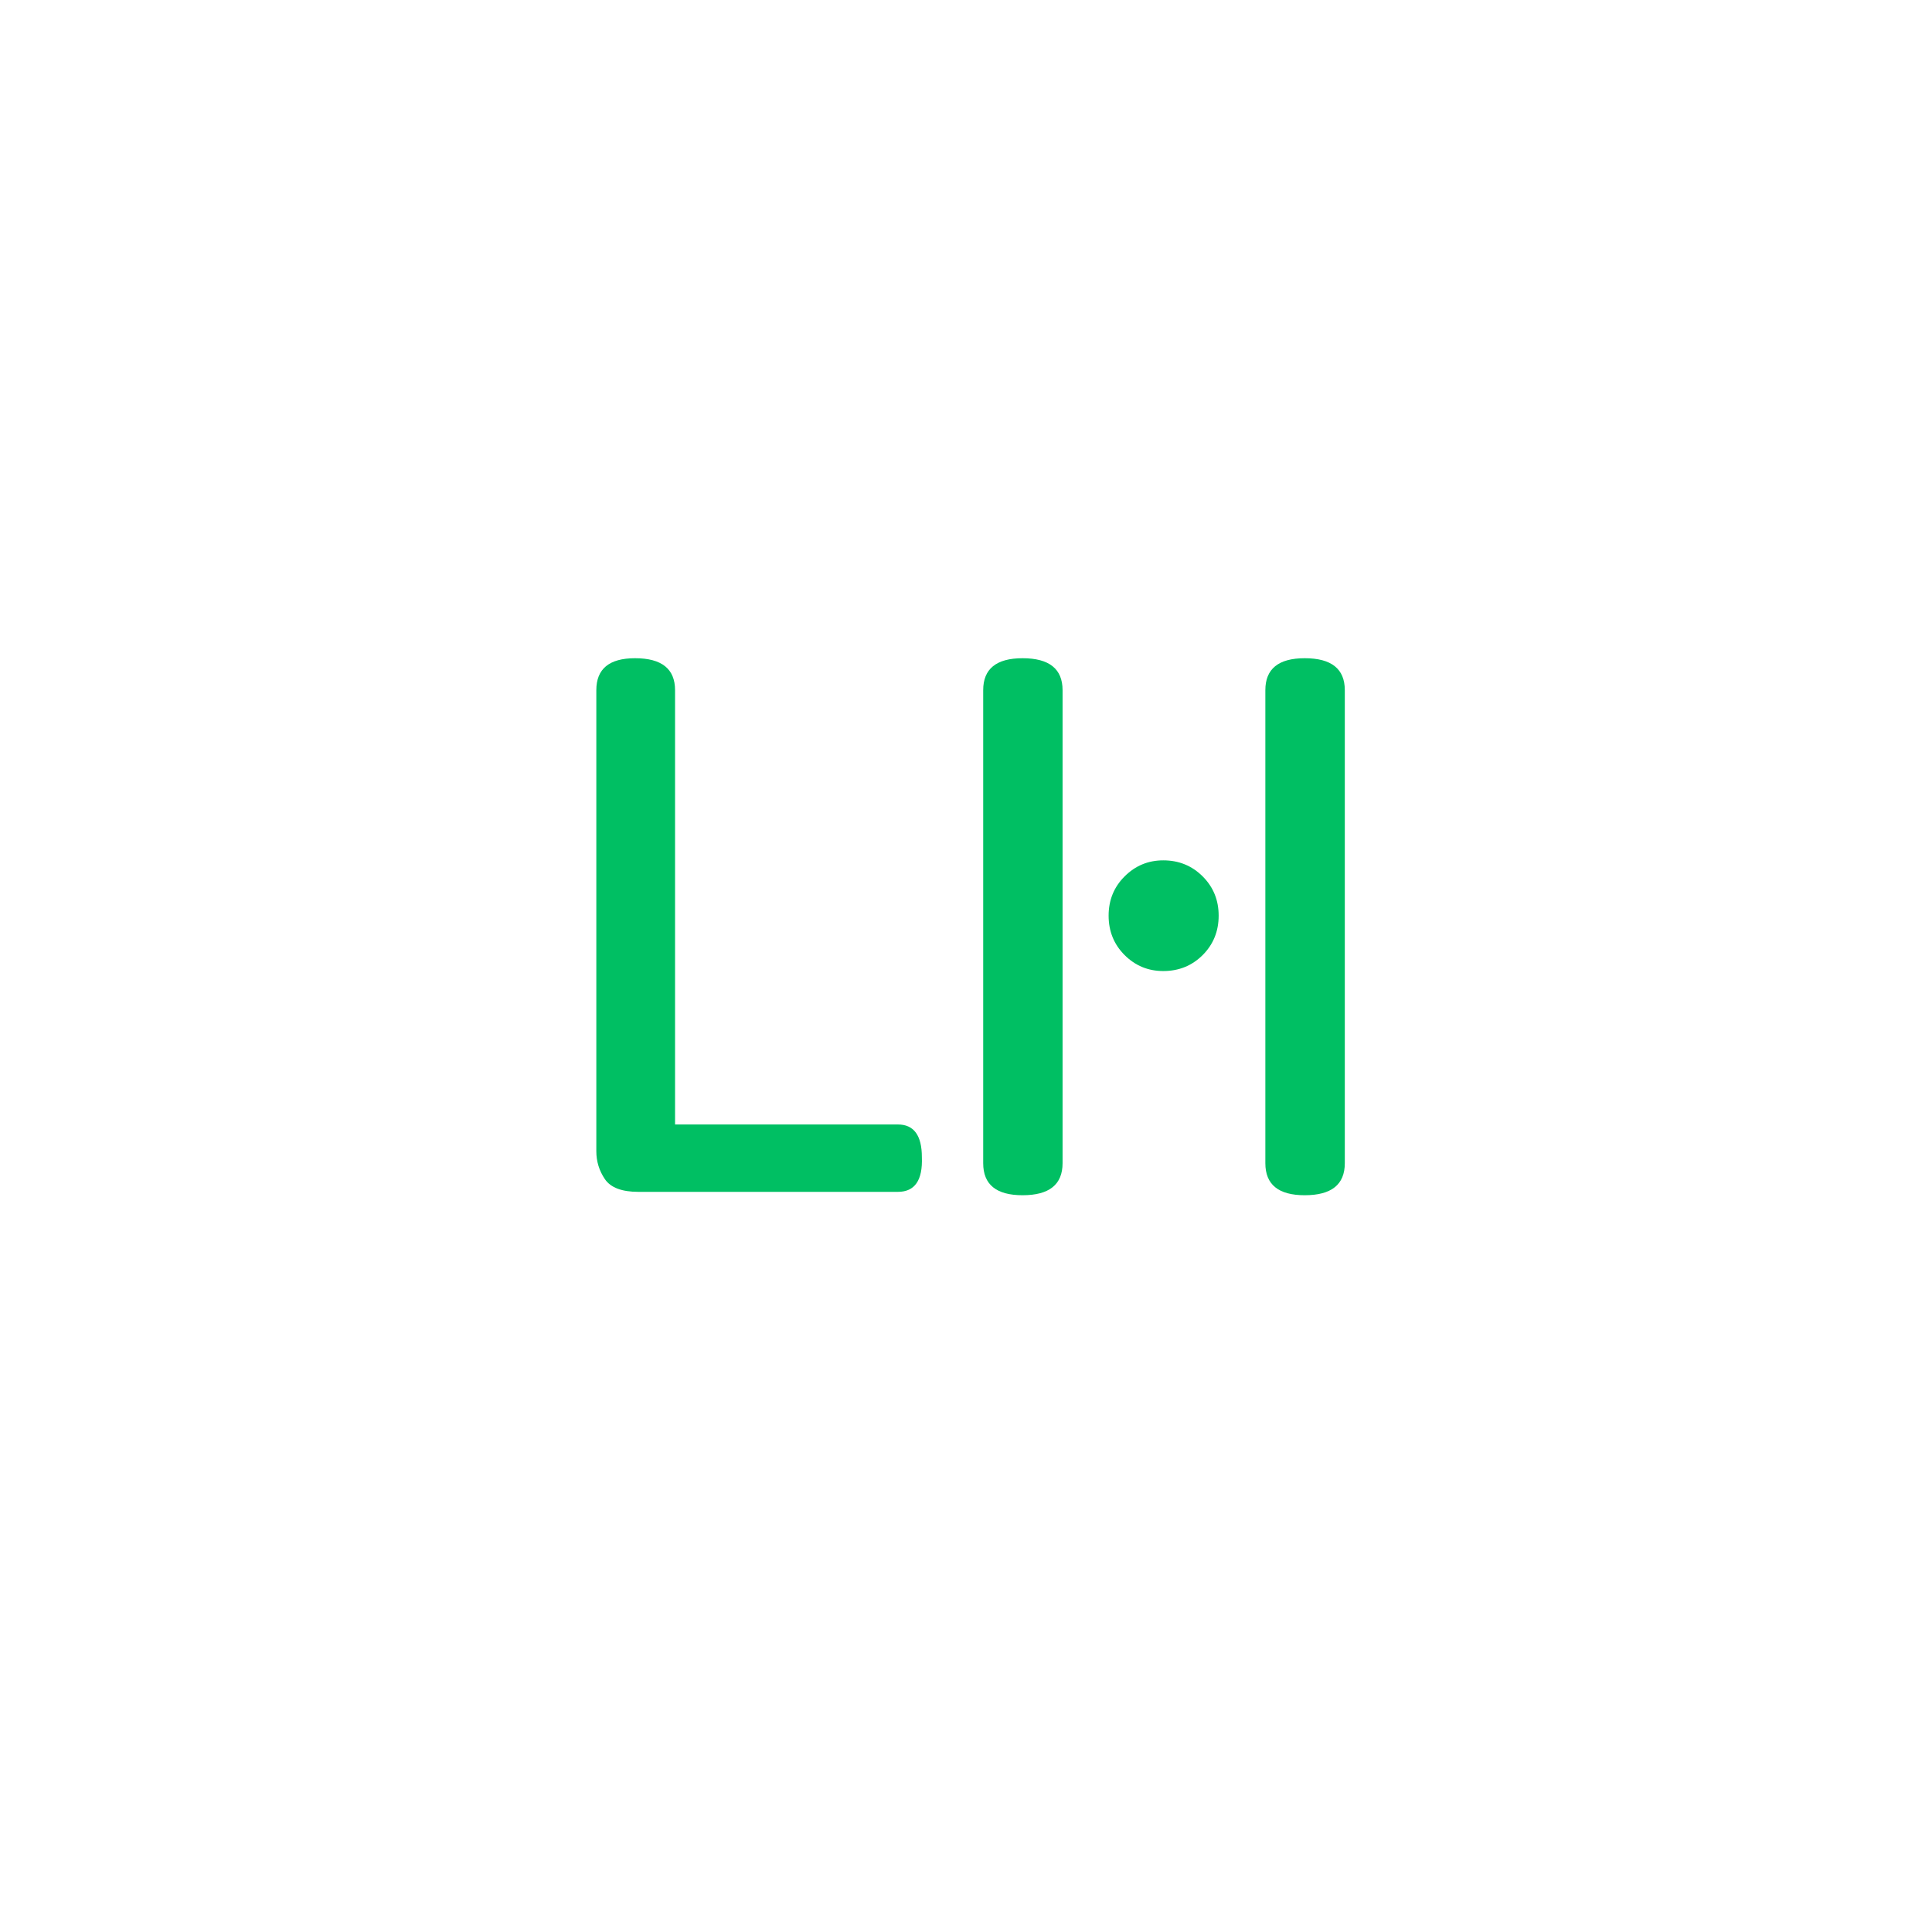 <?xml version="1.0" encoding="UTF-8"?>
<svg xmlns="http://www.w3.org/2000/svg" xmlns:xlink="http://www.w3.org/1999/xlink" width="500" zoomAndPan="magnify" viewBox="0 0 375 375" height="500" preserveAspectRatio="xMidYMid meet" version="1.2">
  <defs></defs>
  <g id="8aa9d2c61a">
    <rect x="0" width="375" y="0" height="375" style="fill:#ffffff;fill-opacity:1;stroke:none;"></rect>
    <rect x="0" width="375" y="0" height="375" style="fill:#ffffff;fill-opacity:1;stroke:none;"></rect>
    <g style="fill:#00bf63;fill-opacity:1;">
      <g transform="translate(105.387, 231.213)">
        <path style="stroke:none" d="M 18.516 0.125 C 15.316 0.125 13.156 -0.691 12.031 -2.328 C 10.914 -3.973 10.359 -5.785 10.359 -7.766 L 10.359 -97.25 C 10.359 -101.383 12.863 -103.453 17.875 -103.453 C 23.051 -103.453 25.641 -101.383 25.641 -97.25 L 25.641 -12.953 L 68.891 -12.953 C 71.992 -12.953 73.547 -10.836 73.547 -6.609 C 73.723 -2.117 72.172 0.125 68.891 0.125 Z M 18.516 0.125 "></path>
      </g>
    </g>
    <g style="fill:#00bf63;fill-opacity:1;">
      <g transform="translate(180.479, 231.213)">
        <path style="stroke:none" d="M 65.125 -97.25 C 65.125 -101.383 67.672 -103.453 72.766 -103.453 C 77.953 -103.453 80.547 -101.383 80.547 -97.25 L 80.547 -5.438 C 80.547 -1.289 77.953 0.781 72.766 0.781 C 67.672 0.781 65.125 -1.289 65.125 -5.438 Z M 25.766 -5.438 C 25.766 -1.289 23.176 0.781 18 0.781 C 12.906 0.781 10.359 -1.289 10.359 -5.438 L 10.359 -97.25 C 10.359 -101.383 12.906 -103.453 18 -103.453 C 23.176 -103.453 25.766 -101.383 25.766 -97.25 Z M 56.062 -53.484 C 56.062 -50.453 55.023 -47.898 52.953 -45.828 C 50.879 -43.766 48.332 -42.734 45.312 -42.734 C 42.383 -42.734 39.883 -43.766 37.812 -45.828 C 35.738 -47.898 34.703 -50.453 34.703 -53.484 C 34.703 -56.504 35.738 -59.047 37.812 -61.109 C 39.883 -63.18 42.383 -64.219 45.312 -64.219 C 48.332 -64.219 50.879 -63.18 52.953 -61.109 C 55.023 -59.047 56.062 -56.504 56.062 -53.484 Z M 56.062 -53.484 "></path>
      </g>
    </g>
  </g>
</svg>
